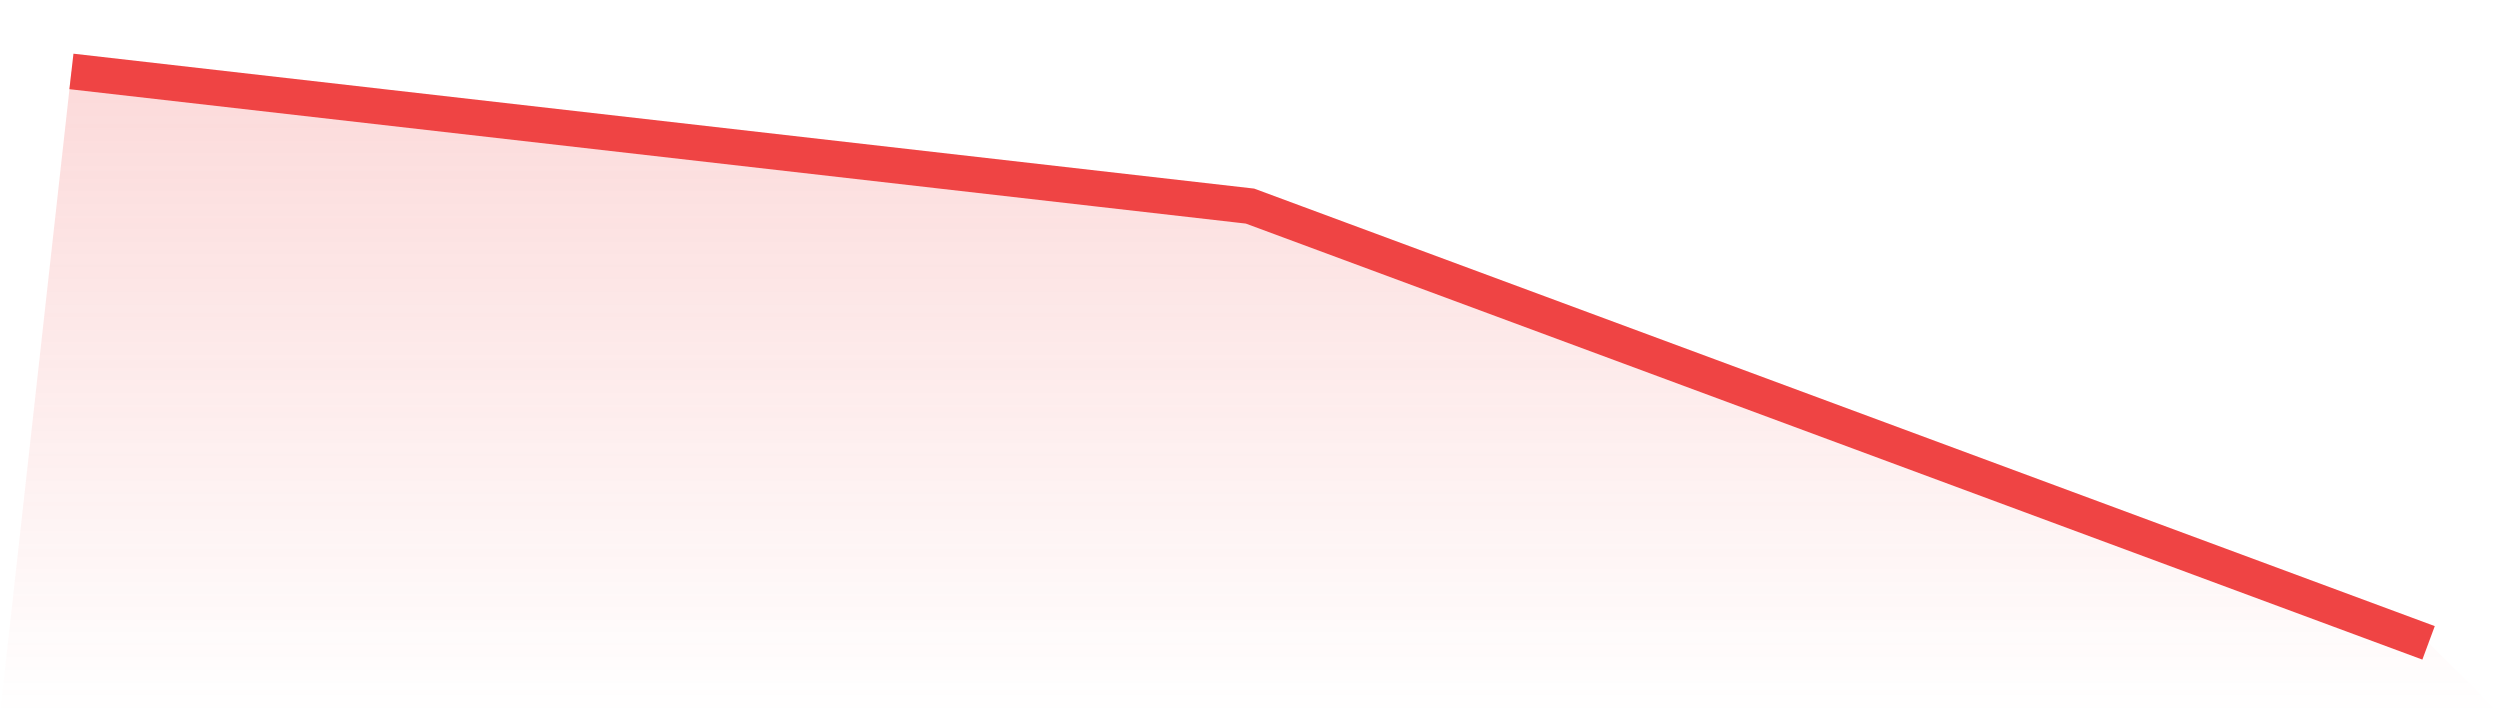 <svg viewBox="0 0 140 40" xmlns="http://www.w3.org/2000/svg">
<defs>
<linearGradient id="gradient" x1="0" x2="0" y1="0" y2="1">
<stop offset="0%" stop-color="#ef4444" stop-opacity="0.2"/>
<stop offset="100%" stop-color="#ef4444" stop-opacity="0"/>
</linearGradient>
</defs>
<path d="M4,4 L4,4 L70,11.541 L136,36 L140,40 L0,40 z" fill="url(#gradient)"/>
<path d="M4,4 L4,4 L70,11.541 L136,36" fill="none" stroke="#ef4444" stroke-width="2"/>
</svg>